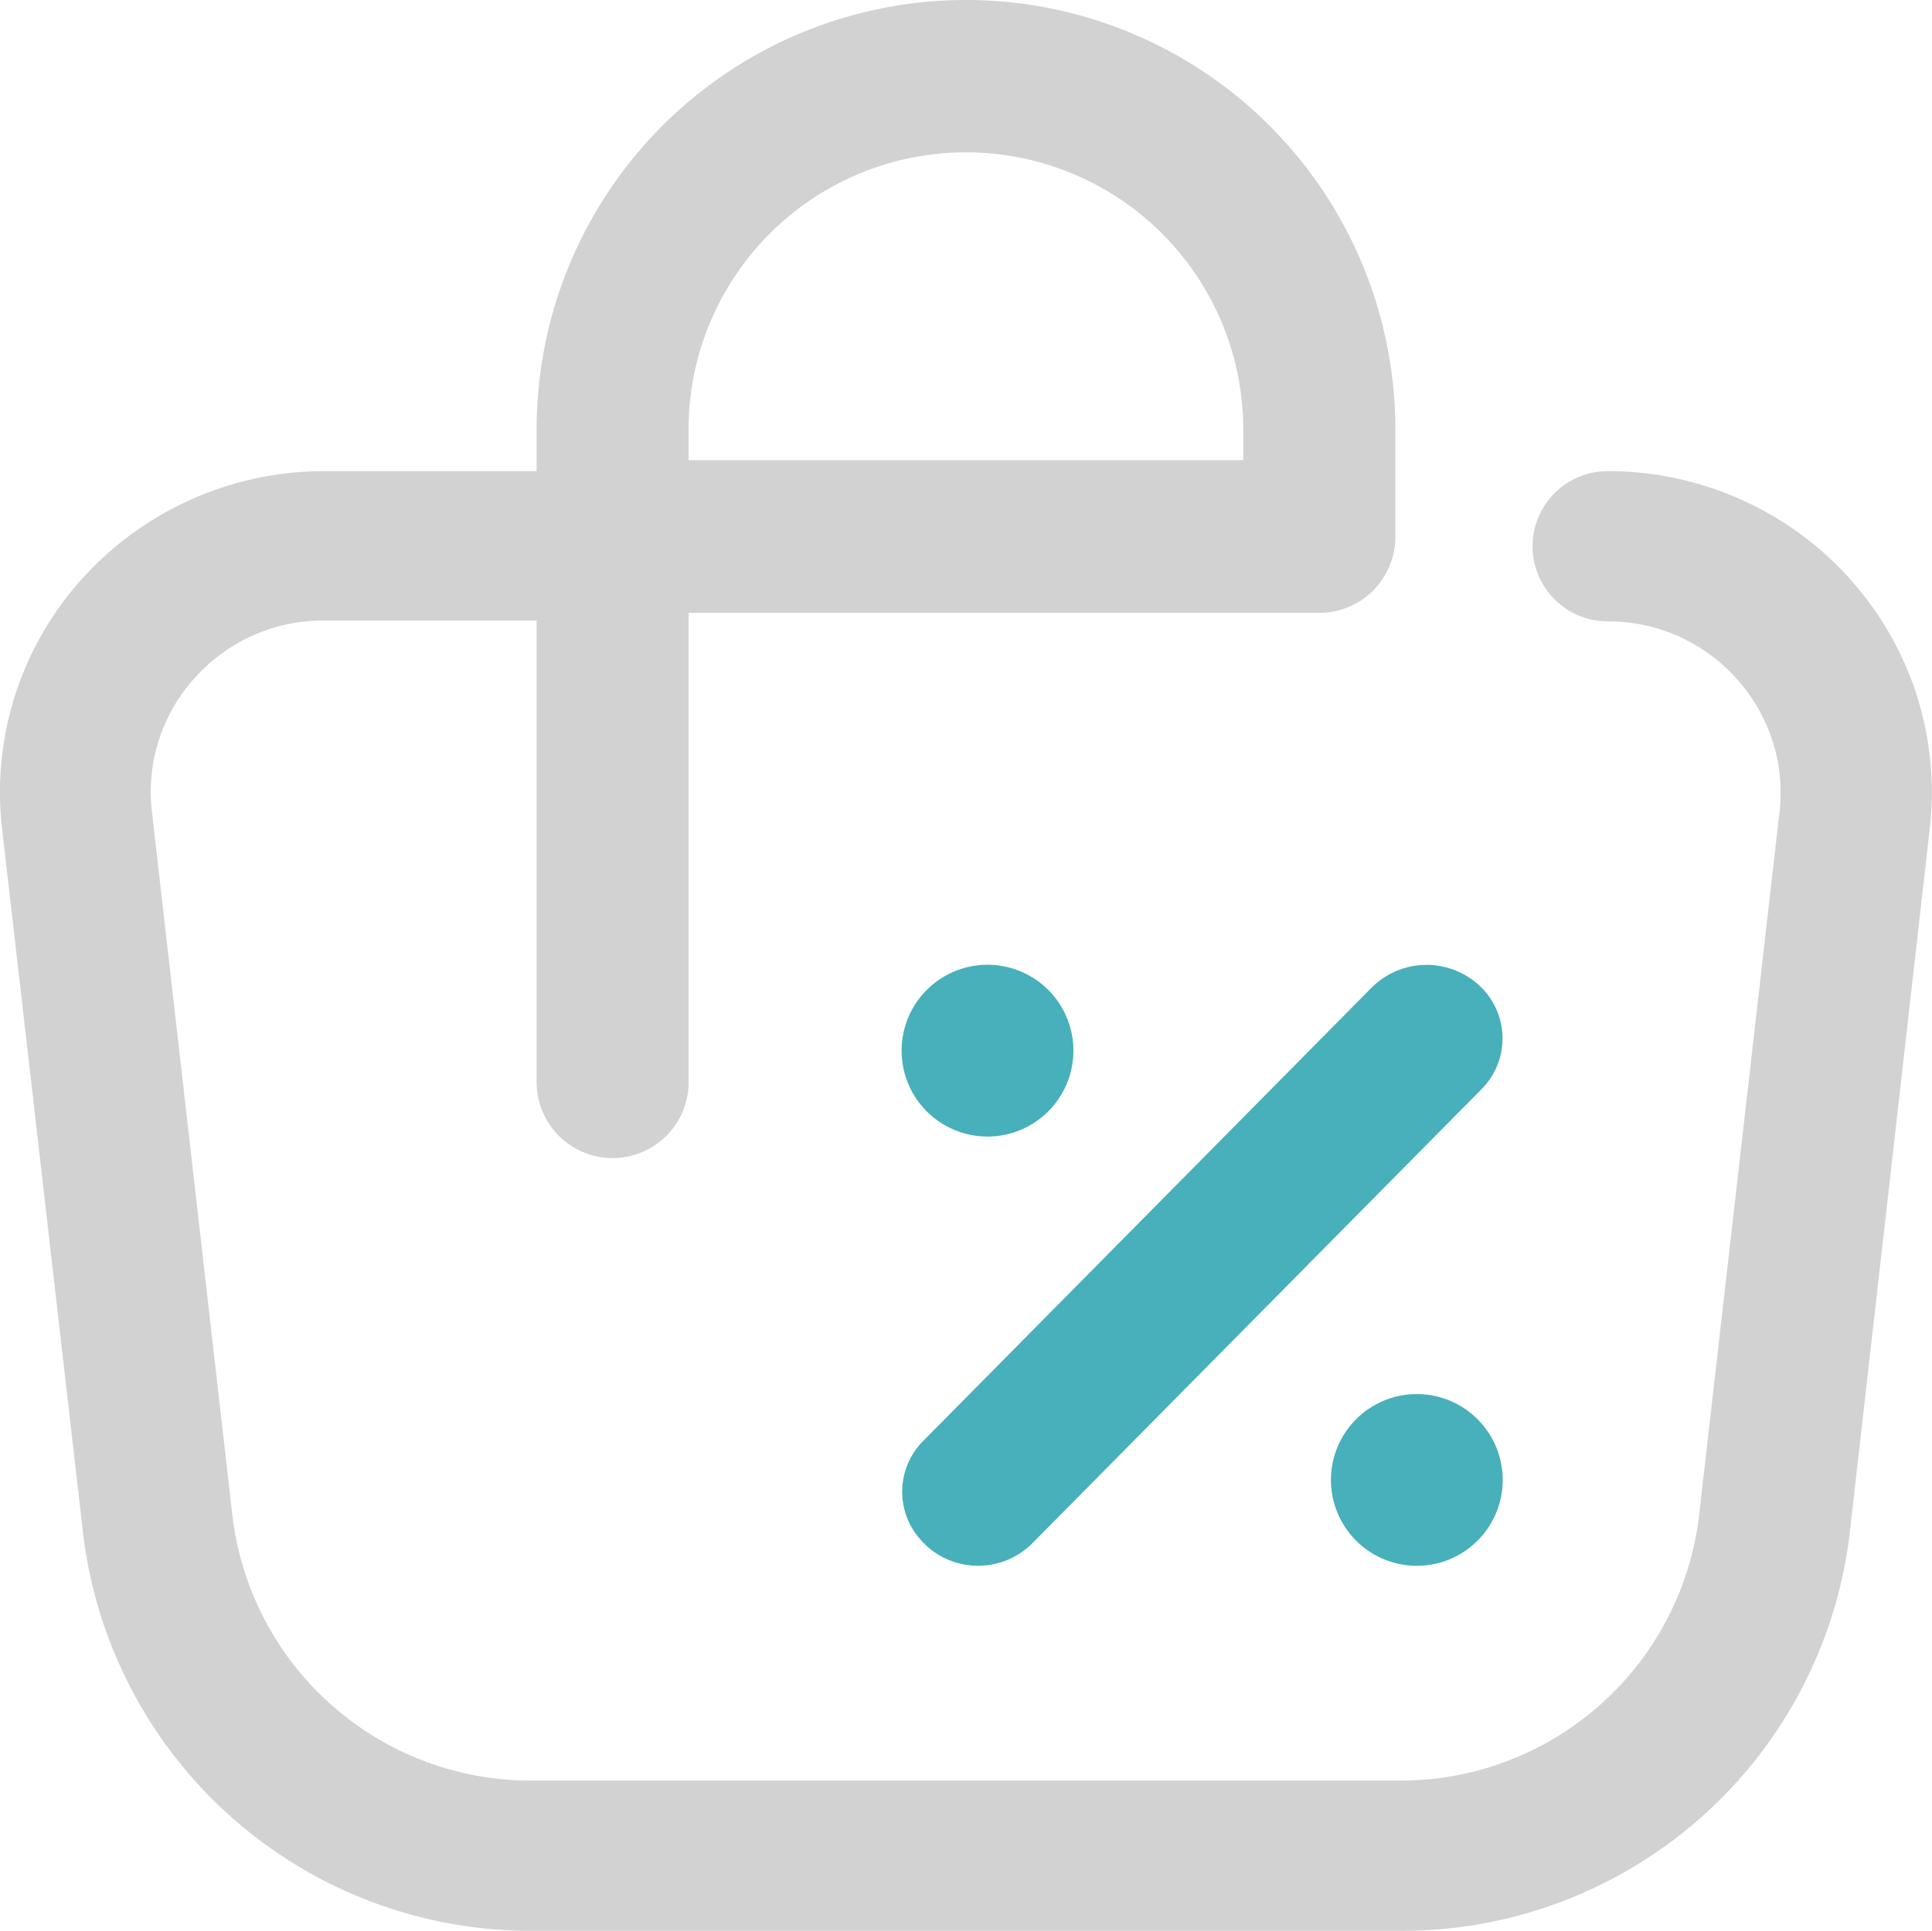 <svg xmlns="http://www.w3.org/2000/svg" width="57.757" height="57.729" viewBox="0 0 57.757 57.729"><g transform="translate(-4.463)"><path d="M334.026,297.362a2.293,2.293,0,0,0,3.217-.042l13.413-13.561a2.15,2.15,0,0,0-.064-3.113,2.323,2.323,0,0,0-3.209.064L333.97,294.271a2.15,2.15,0,0,0,.058,3.087Z" transform="translate(-301.911 -251.186)" fill="#47b0ba"/><path d="M450.334,394.569A2.567,2.567,0,1,1,447.766,392a2.567,2.567,0,0,1,2.568,2.569" transform="translate(-400.948 -350.319)" fill="#47b0ba"/><path d="M335.765,285.133a2.568,2.568,0,1,0-1.815-.752,2.568,2.568,0,0,0,1.815.752Z" transform="translate(-301.781 -251.152)" fill="#47b0ba"/><path d="M153.311,45.582a9.736,9.736,0,0,0-7.233-3.209,2.246,2.246,0,1,0,0,4.492,5.135,5.135,0,0,1,3.851,1.714,5.057,5.057,0,0,1,1.283,4l-2.407,21.057a8.985,8.985,0,0,1-8.966,7.888H113.95a8.985,8.985,0,0,1-8.985-7.913l-2.407-21.057a5.057,5.057,0,0,1,1.283-4,5.135,5.135,0,0,1,3.851-1.714h6.366v13.8a2.272,2.272,0,0,0,4.544,0V46.61h18.856a2.272,2.272,0,0,0,2.272-2.278V41.123a12.836,12.836,0,1,0-25.672,0v1.251h-6.347a9.736,9.736,0,0,0-7.233,3.209,9.513,9.513,0,0,0-2.4,7.477L100.5,74.136a13.478,13.478,0,0,0,13.445,11.88h25.89a13.477,13.477,0,0,0,13.477-11.879l2.394-21.076a9.513,9.513,0,0,0-2.4-7.477ZM118.6,41.134a8.292,8.292,0,1,1,16.584,0v.911H118.6Z" transform="translate(-93.553 -28.287)" fill="#d2d2d2"/></g></svg>